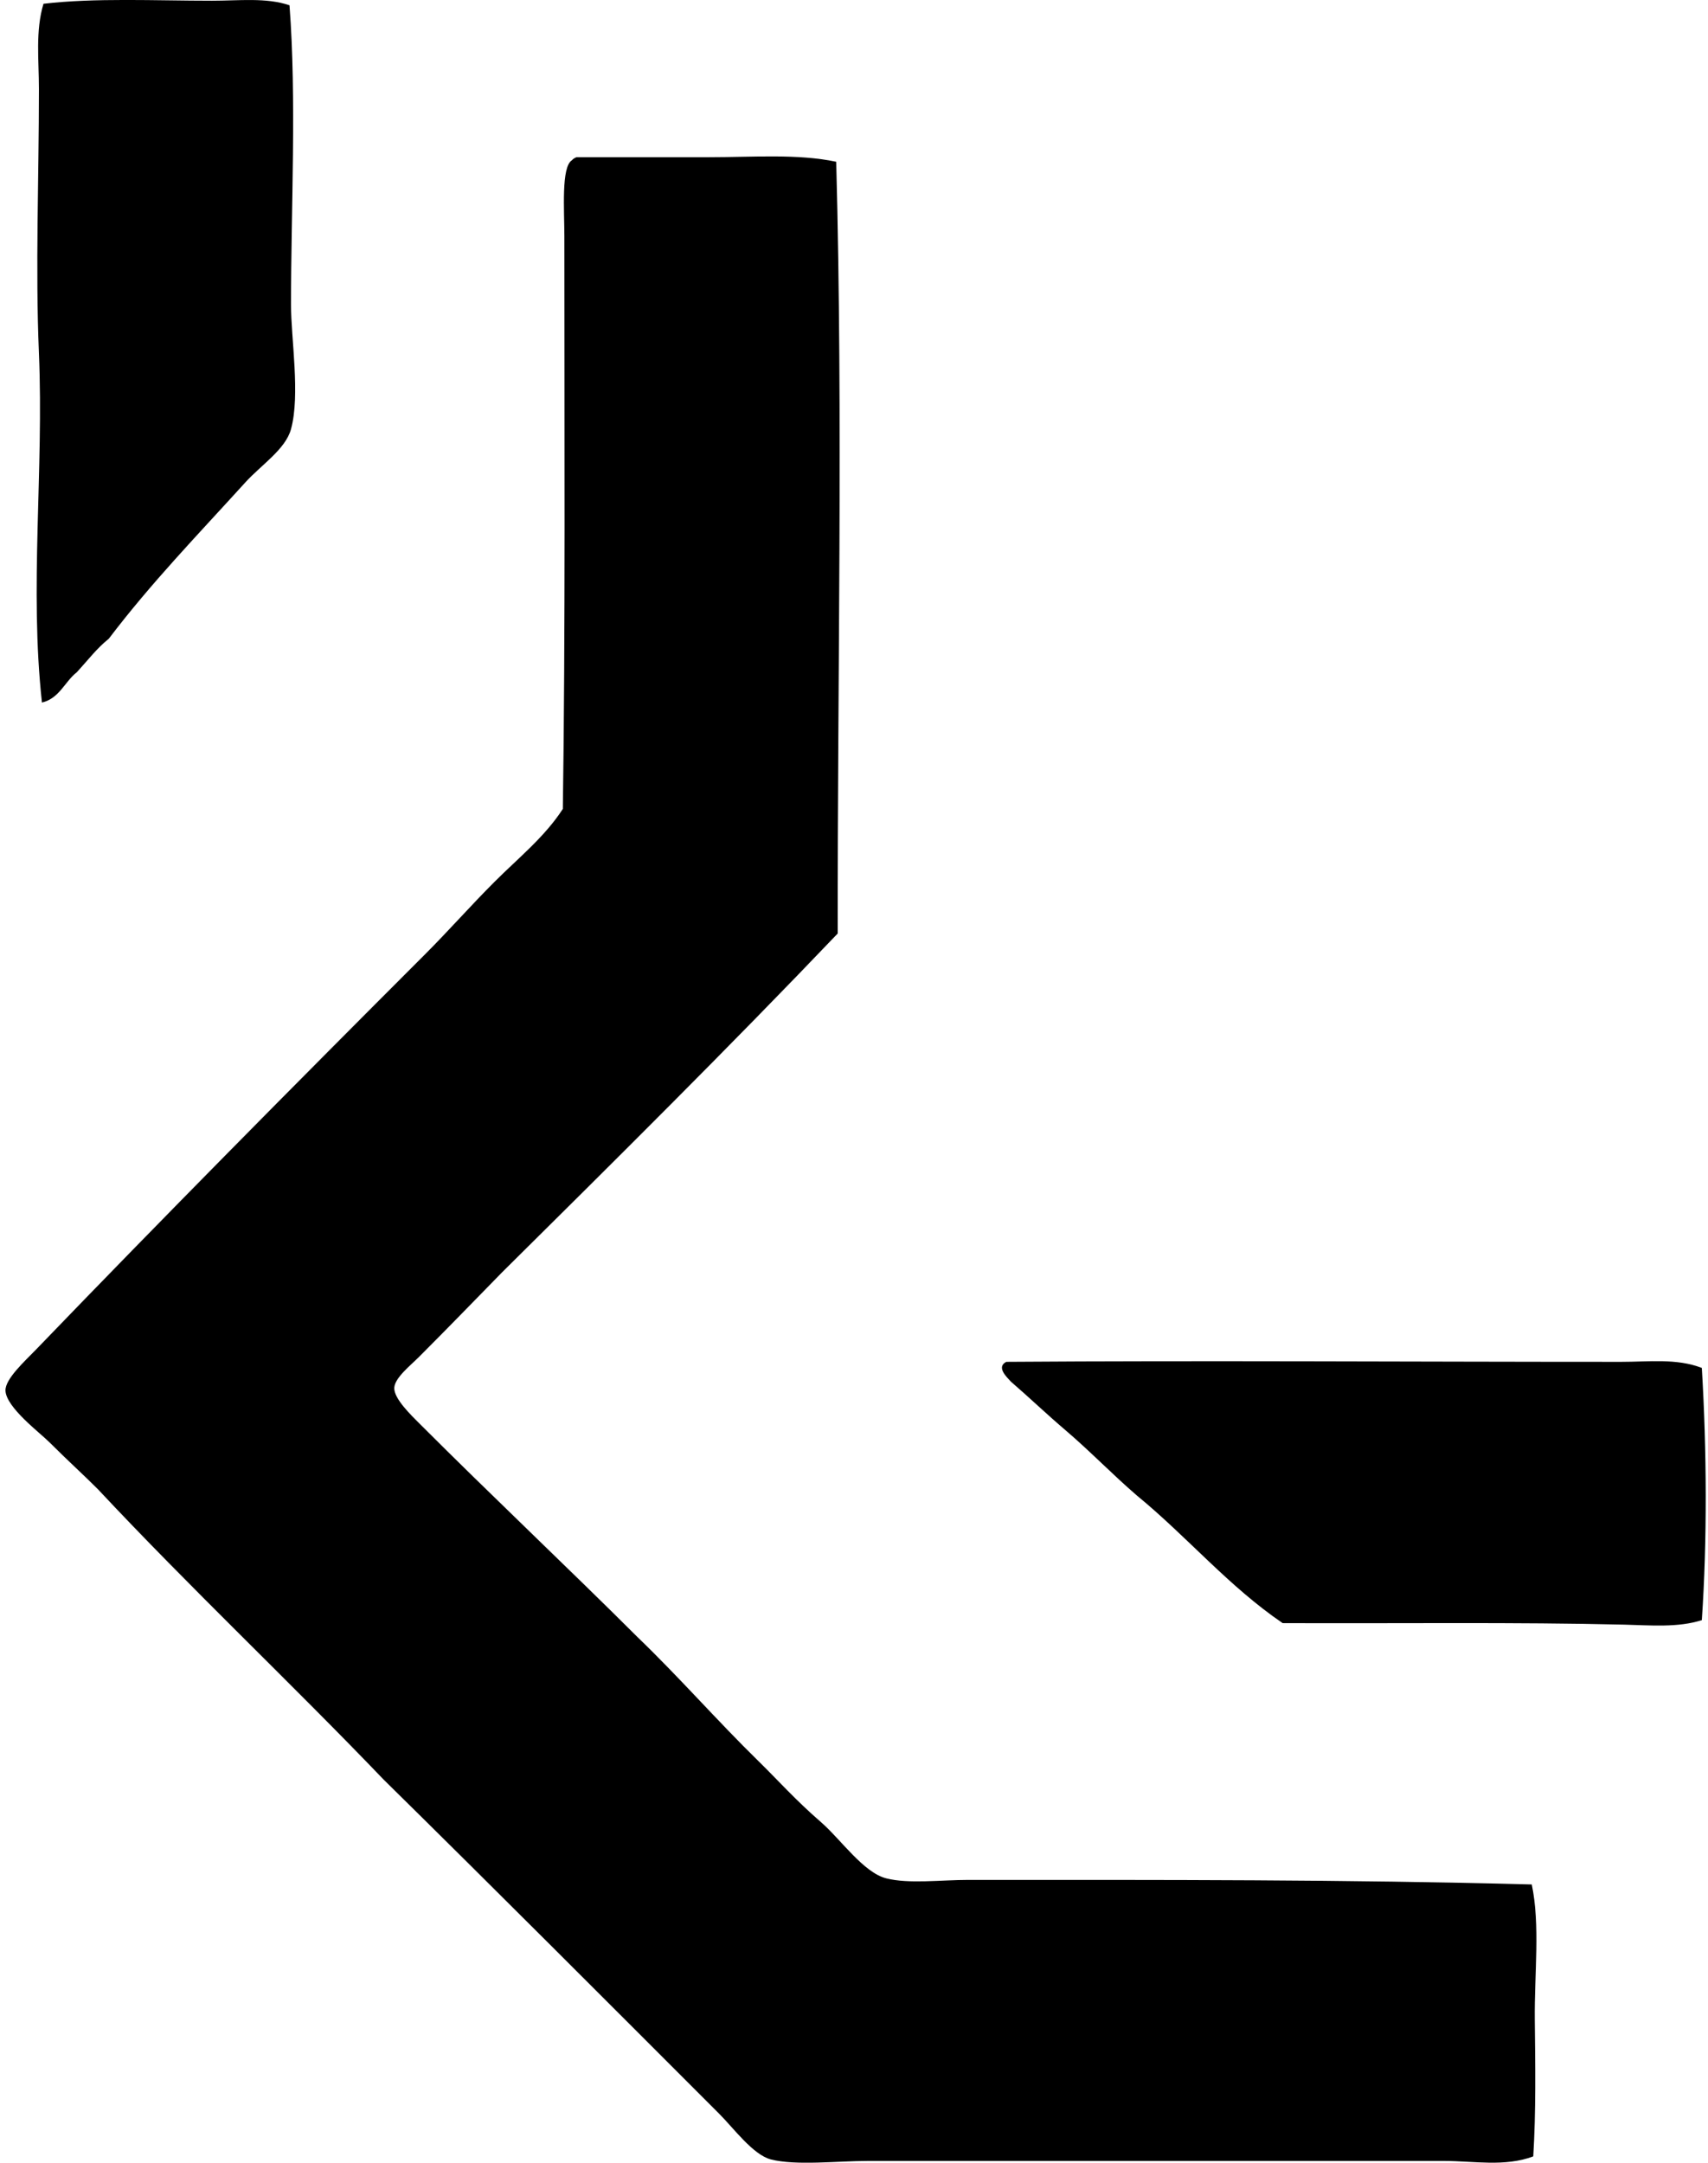 <svg xmlns="http://www.w3.org/2000/svg" width="158" height="200" fill="none" viewBox="0 0 158 200">
  <path fill="#000" fill-rule="evenodd" d="M26.78.49c.664 8.6.14 18.908.14 27.677 0 3.193.867 8.339 0 11.518-.511 1.87-2.753 3.307-4.215 4.916-4.477 4.93-8.702 9.282-12.644 14.47-1.118.893-1.983 2.041-2.949 3.09-1.129.882-1.609 2.419-3.231 2.81-1.166-10.545.177-21.444-.28-32.31-.336-7.934 0-15.984 0-24.445 0-2.655-.336-5.36.421-7.867C8.782-.21 14.333.066 19.615.066c2.505.002 5.018-.311 7.166.424Zm50.575 14.47c.638 24.035.11 47.712.138 71.367-10.155 10.635-20.6 20.983-31.044 31.33-2.516 2.566-4.927 5.066-7.729 7.867-.743.741-2.194 1.887-2.247 2.81-.058.999 1.595 2.578 2.389 3.371 6.463 6.466 13.928 13.518 20.09 19.668 3.906 3.756 7.337 7.701 11.237 11.518 1.754 1.715 3.393 3.568 5.76 5.618 1.808 1.567 3.922 4.668 6.041 5.198 2.084.527 5.03.142 7.587.142 18.123 0 34.884-.042 52.12.421.79 3.748.236 8.281.28 12.503.044 4.123.114 8.508-.142 12.644-2.632.988-5.484.422-8.288.422-17.411-.003-35.27.003-53.243 0-2.841 0-6.686.45-8.991-.141-1.648-.422-3.445-2.883-4.777-4.217-10.53-10.53-20.575-20.6-31.048-30.909-8.688-9.06-17.829-17.665-26.412-26.831-1.267-1.278-2.813-2.671-4.496-4.355-.913-.913-4-3.221-4.073-4.774-.05-1.085 1.817-2.76 2.81-3.792 11.832-12.278 23.988-24.554 35.964-36.527 2.213-2.213 4.255-4.535 6.463-6.743 2.194-2.192 4.652-4.159 6.322-6.744.239-16.234.142-35.317.142-52.963 0-2.336-.308-6.425.702-7.024.102-.13.255-.214.421-.28 3.914 0 8.148-.003 12.223 0 4.12 0 8.272-.33 11.8.422Z" clip-rule="evenodd"/>
  <path fill="#000" fill-rule="evenodd" d="M157.429 126.503c.46 7.623.502 16.001 0 23.322-2.197.707-4.755.48-7.166.418-9.973-.241-20.93-.097-31.61-.141-5.013-3.412-8.85-8.006-13.485-11.801-2.264-1.95-4.331-4.1-6.603-6.039-1.722-1.462-3.348-3.021-5.057-4.497-.374-.416-1.376-1.334-.421-1.825 17.976-.131 38.304.003 56.896 0 2.513.003 5.113-.344 7.446.563Z" clip-rule="evenodd"/>
</svg>
